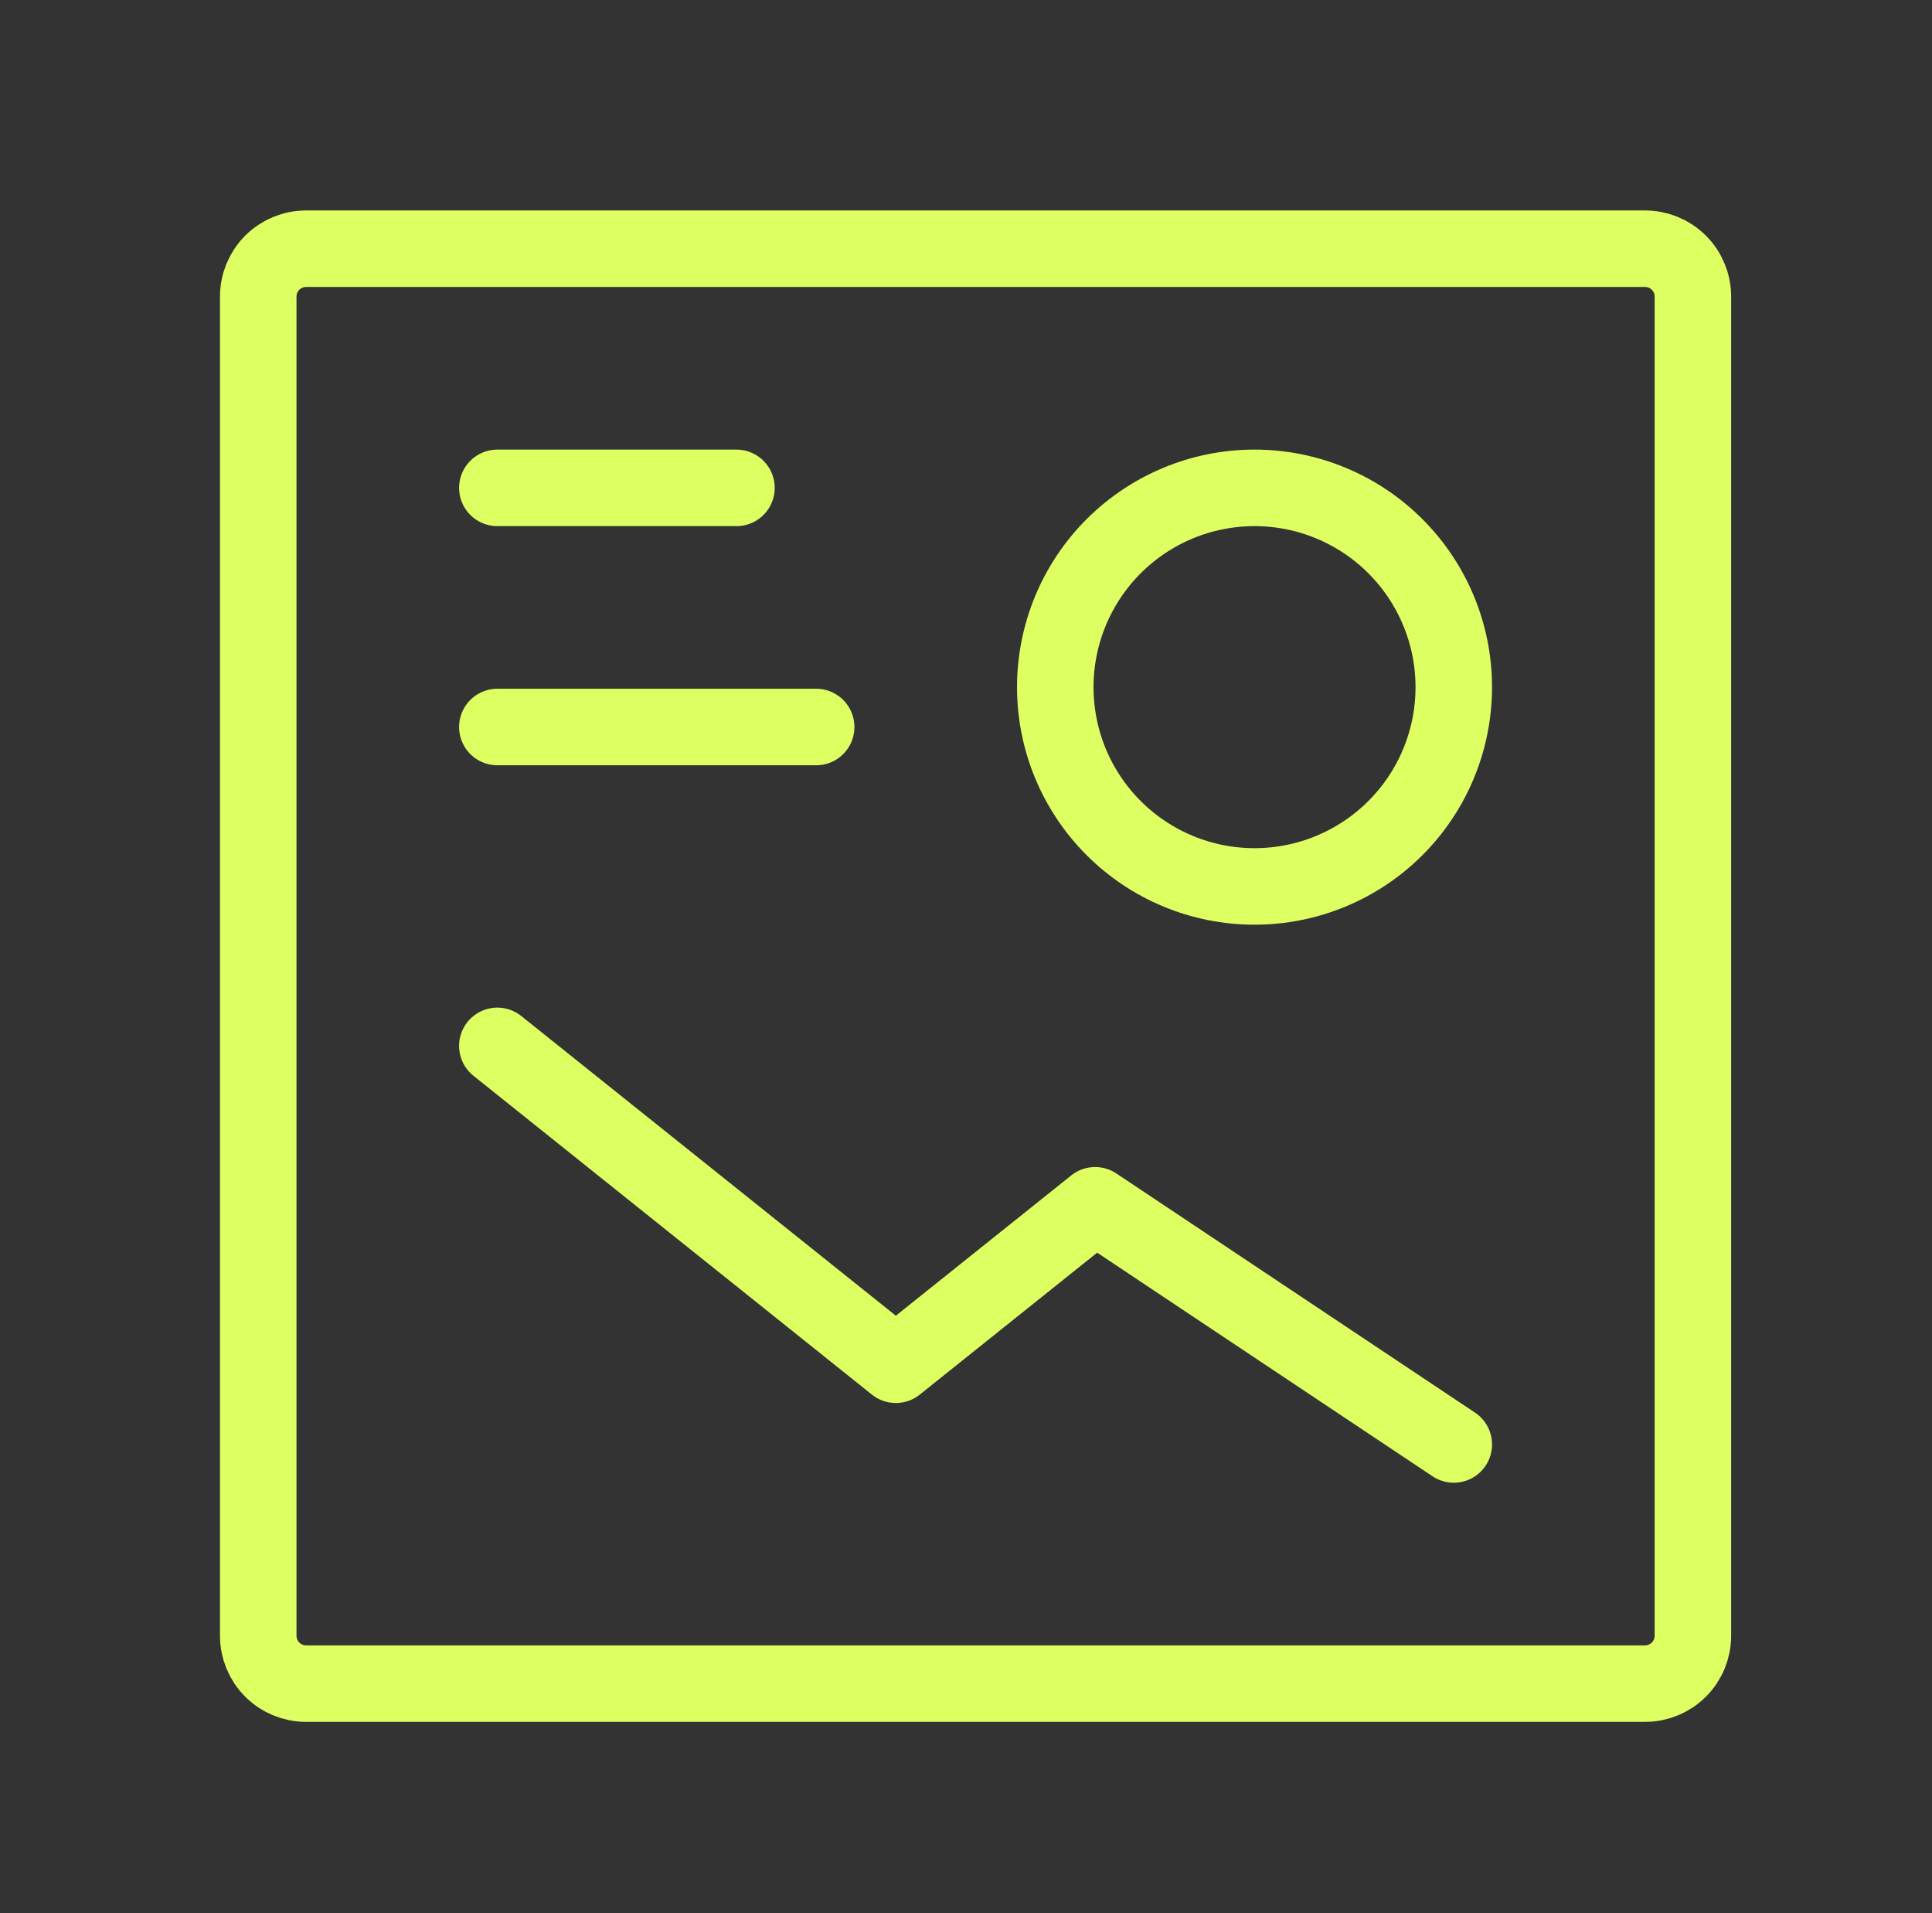<svg width="101" height="100" viewBox="0 0 101 100" fill="none" xmlns="http://www.w3.org/2000/svg">
<rect x="0" y="0" width="101" height="100" fill="#333333" stroke="none"/>
<g id="Frame 3465912">
<g id="Group 237623">
<g id="Group">
<path id="Vector" d="M42.667 38H26M26 25.5H38.5M76 75.5L57.25 63L46.833 71.333L26 54.667M65.583 46.333C62.821 46.333 60.171 45.236 58.218 43.282C56.264 41.329 55.167 38.679 55.167 35.917C55.167 33.154 56.264 30.505 58.218 28.551C60.171 26.598 62.821 25.5 65.583 25.5C68.346 25.5 70.996 26.598 72.949 28.551C74.903 30.505 76 33.154 76 35.917C76 38.679 74.903 41.329 72.949 43.282C70.996 45.236 68.346 46.333 65.583 46.333Z" stroke="#DEFF62" stroke-width="4" stroke-linecap="round" stroke-linejoin="round"/>
<path id="Vector_2" d="M13.5 85.5V15.5C13.5 14.837 13.763 14.201 14.232 13.732C14.701 13.264 15.337 13 16 13H86C86.663 13 87.299 13.264 87.768 13.732C88.237 14.201 88.5 14.837 88.5 15.5V85.5C88.5 86.163 88.237 86.799 87.768 87.268C87.299 87.737 86.663 88 86 88H16C15.337 88 14.701 87.737 14.232 87.268C13.763 86.799 13.5 86.163 13.5 85.5Z" stroke="#DEFF62" stroke-width="4"/>
</g>
</g>
</g>
</svg>
